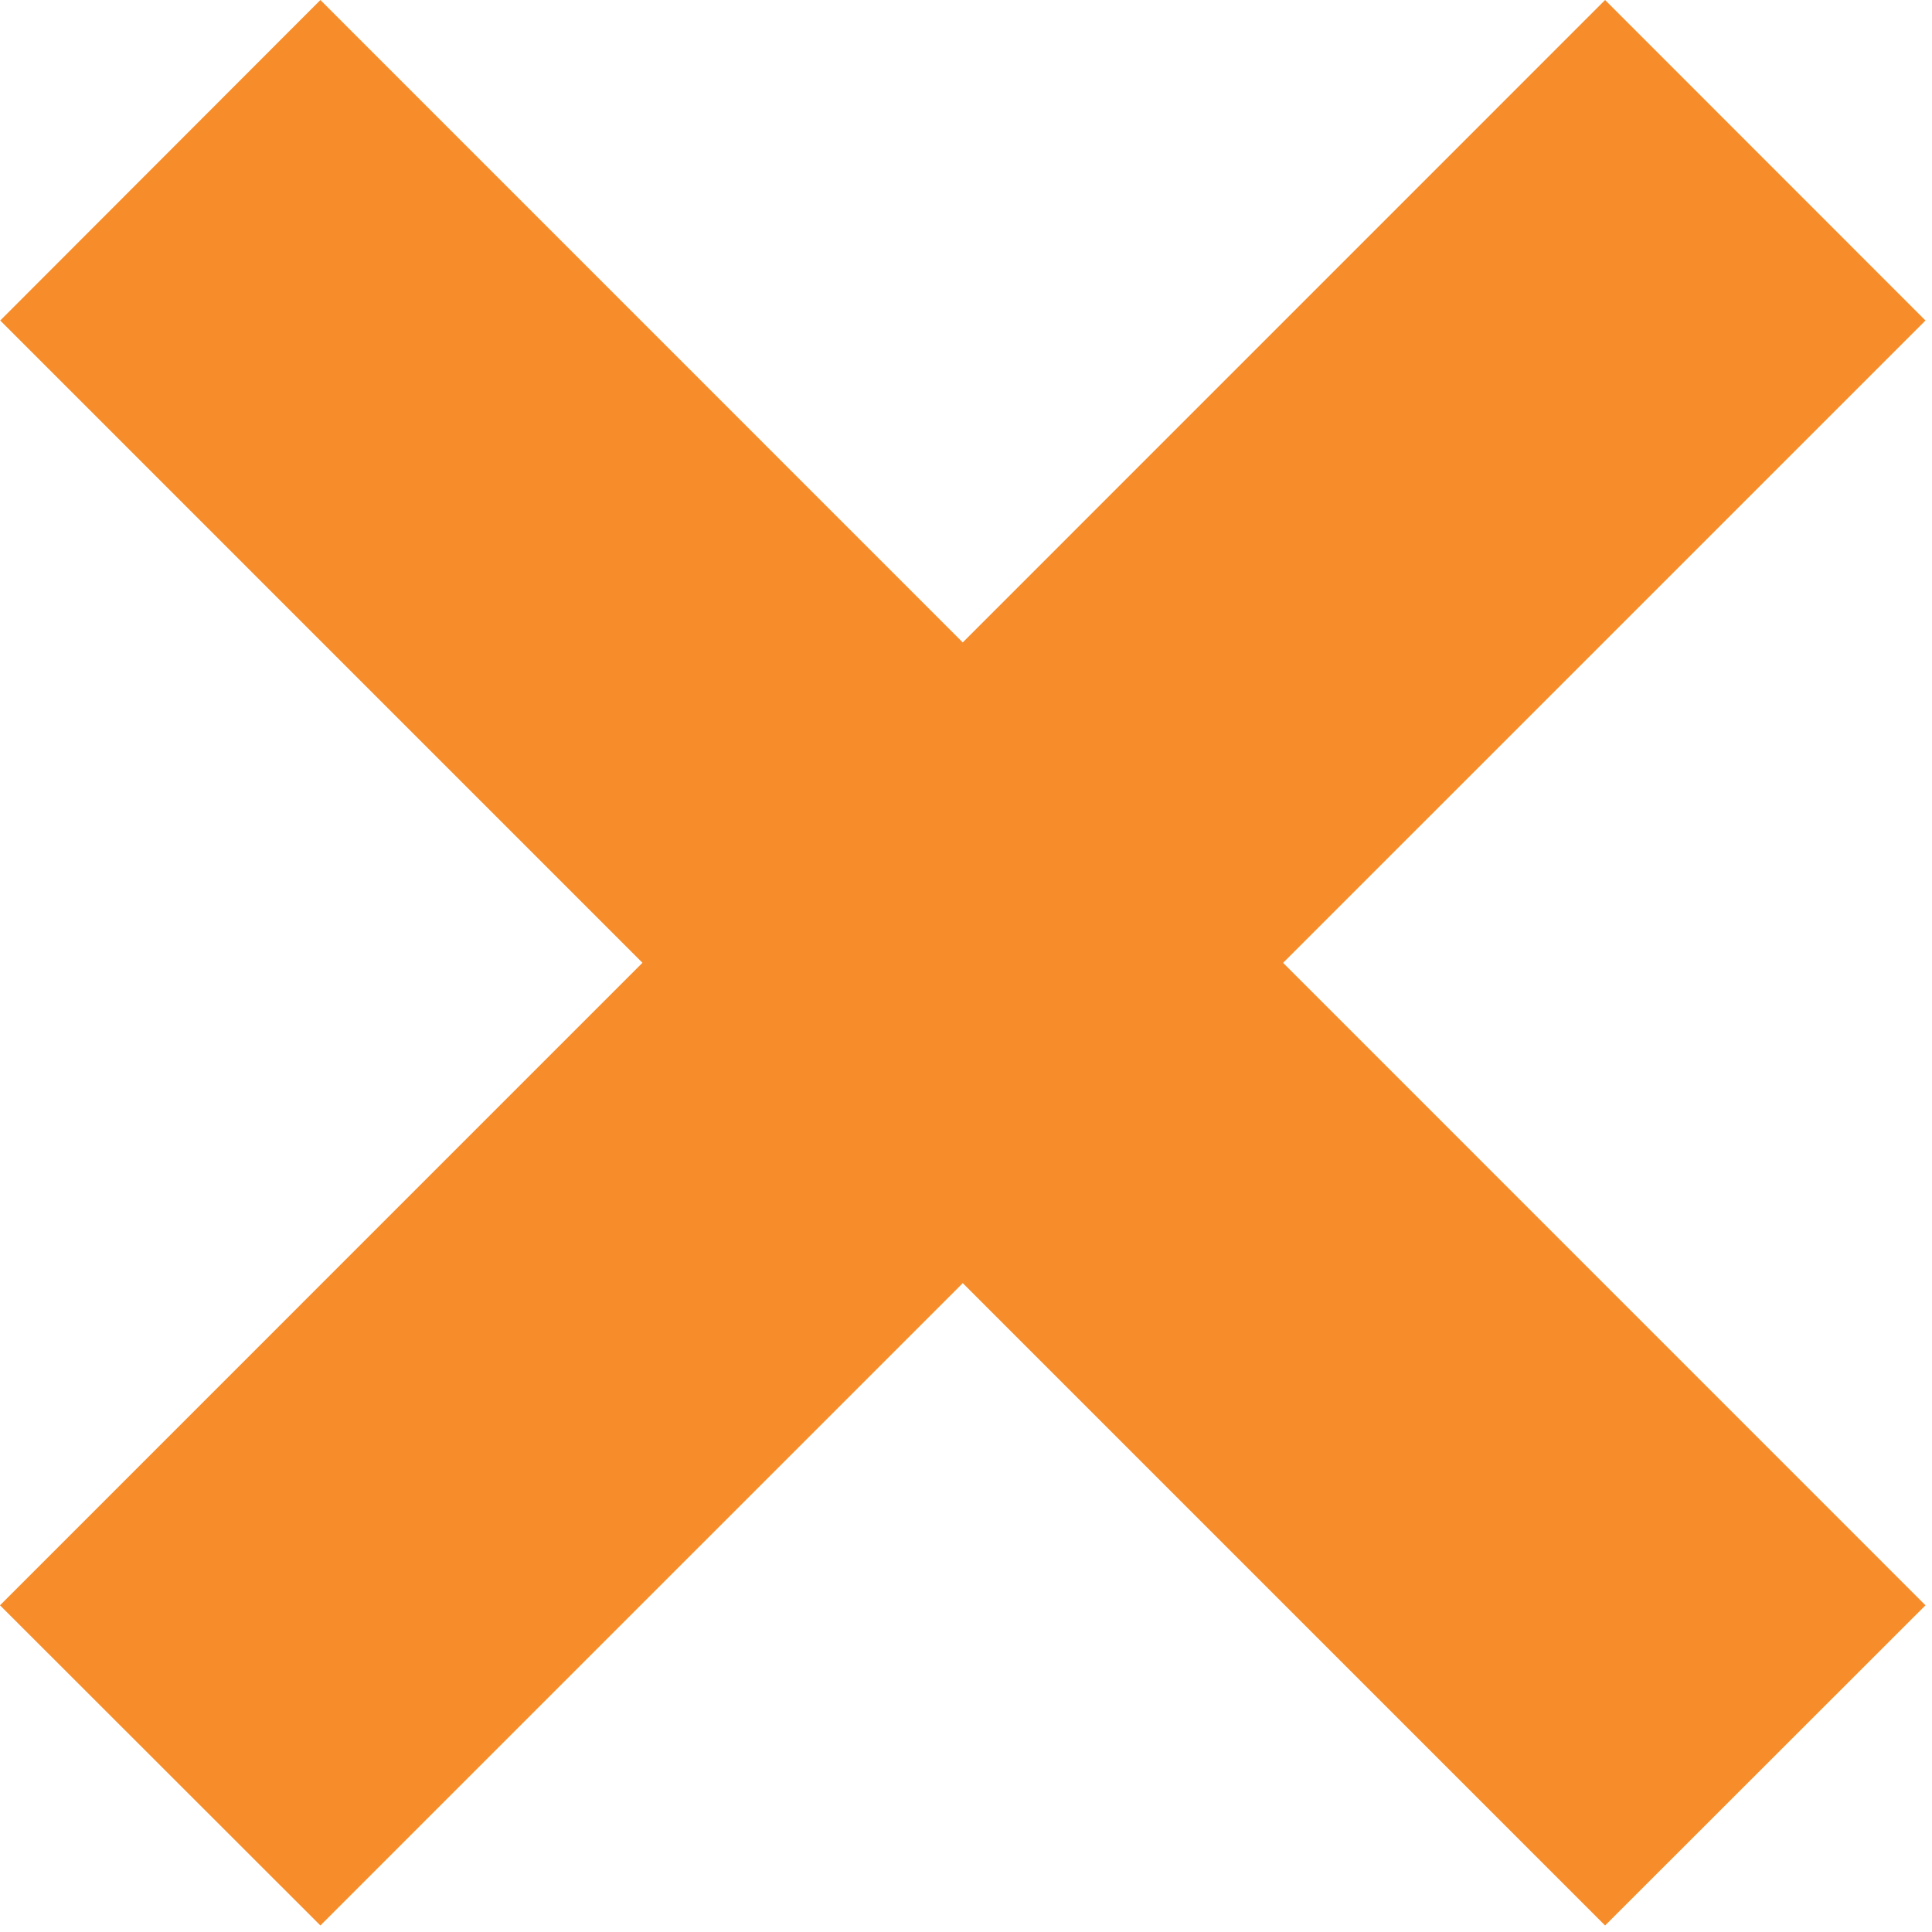 <?xml version="1.0" encoding="UTF-8" standalone="no"?><!DOCTYPE svg PUBLIC "-//W3C//DTD SVG 1.1//EN" "http://www.w3.org/Graphics/SVG/1.1/DTD/svg11.dtd"><svg width="100%" height="100%" viewBox="0 0 290 290" version="1.1" xmlns="http://www.w3.org/2000/svg" xmlns:xlink="http://www.w3.org/1999/xlink" xml:space="preserve" xmlns:serif="http://www.serif.com/" style="fill-rule:evenodd;clip-rule:evenodd;stroke-linejoin:round;stroke-miterlimit:1.414;"><path d="M289.022,48.11l-48.092,-48.11l-96.418,96.43l-96.418,-96.43l-48.06,48.11l96.4,96.406l-96.434,96.444l48.094,48.062l96.424,-96.418l96.412,96.418l48.092,-48.062l-96.422,-96.434l96.422,-96.416Z" style="fill:#f68d2a;fill-rule:nonzero;"/></svg>